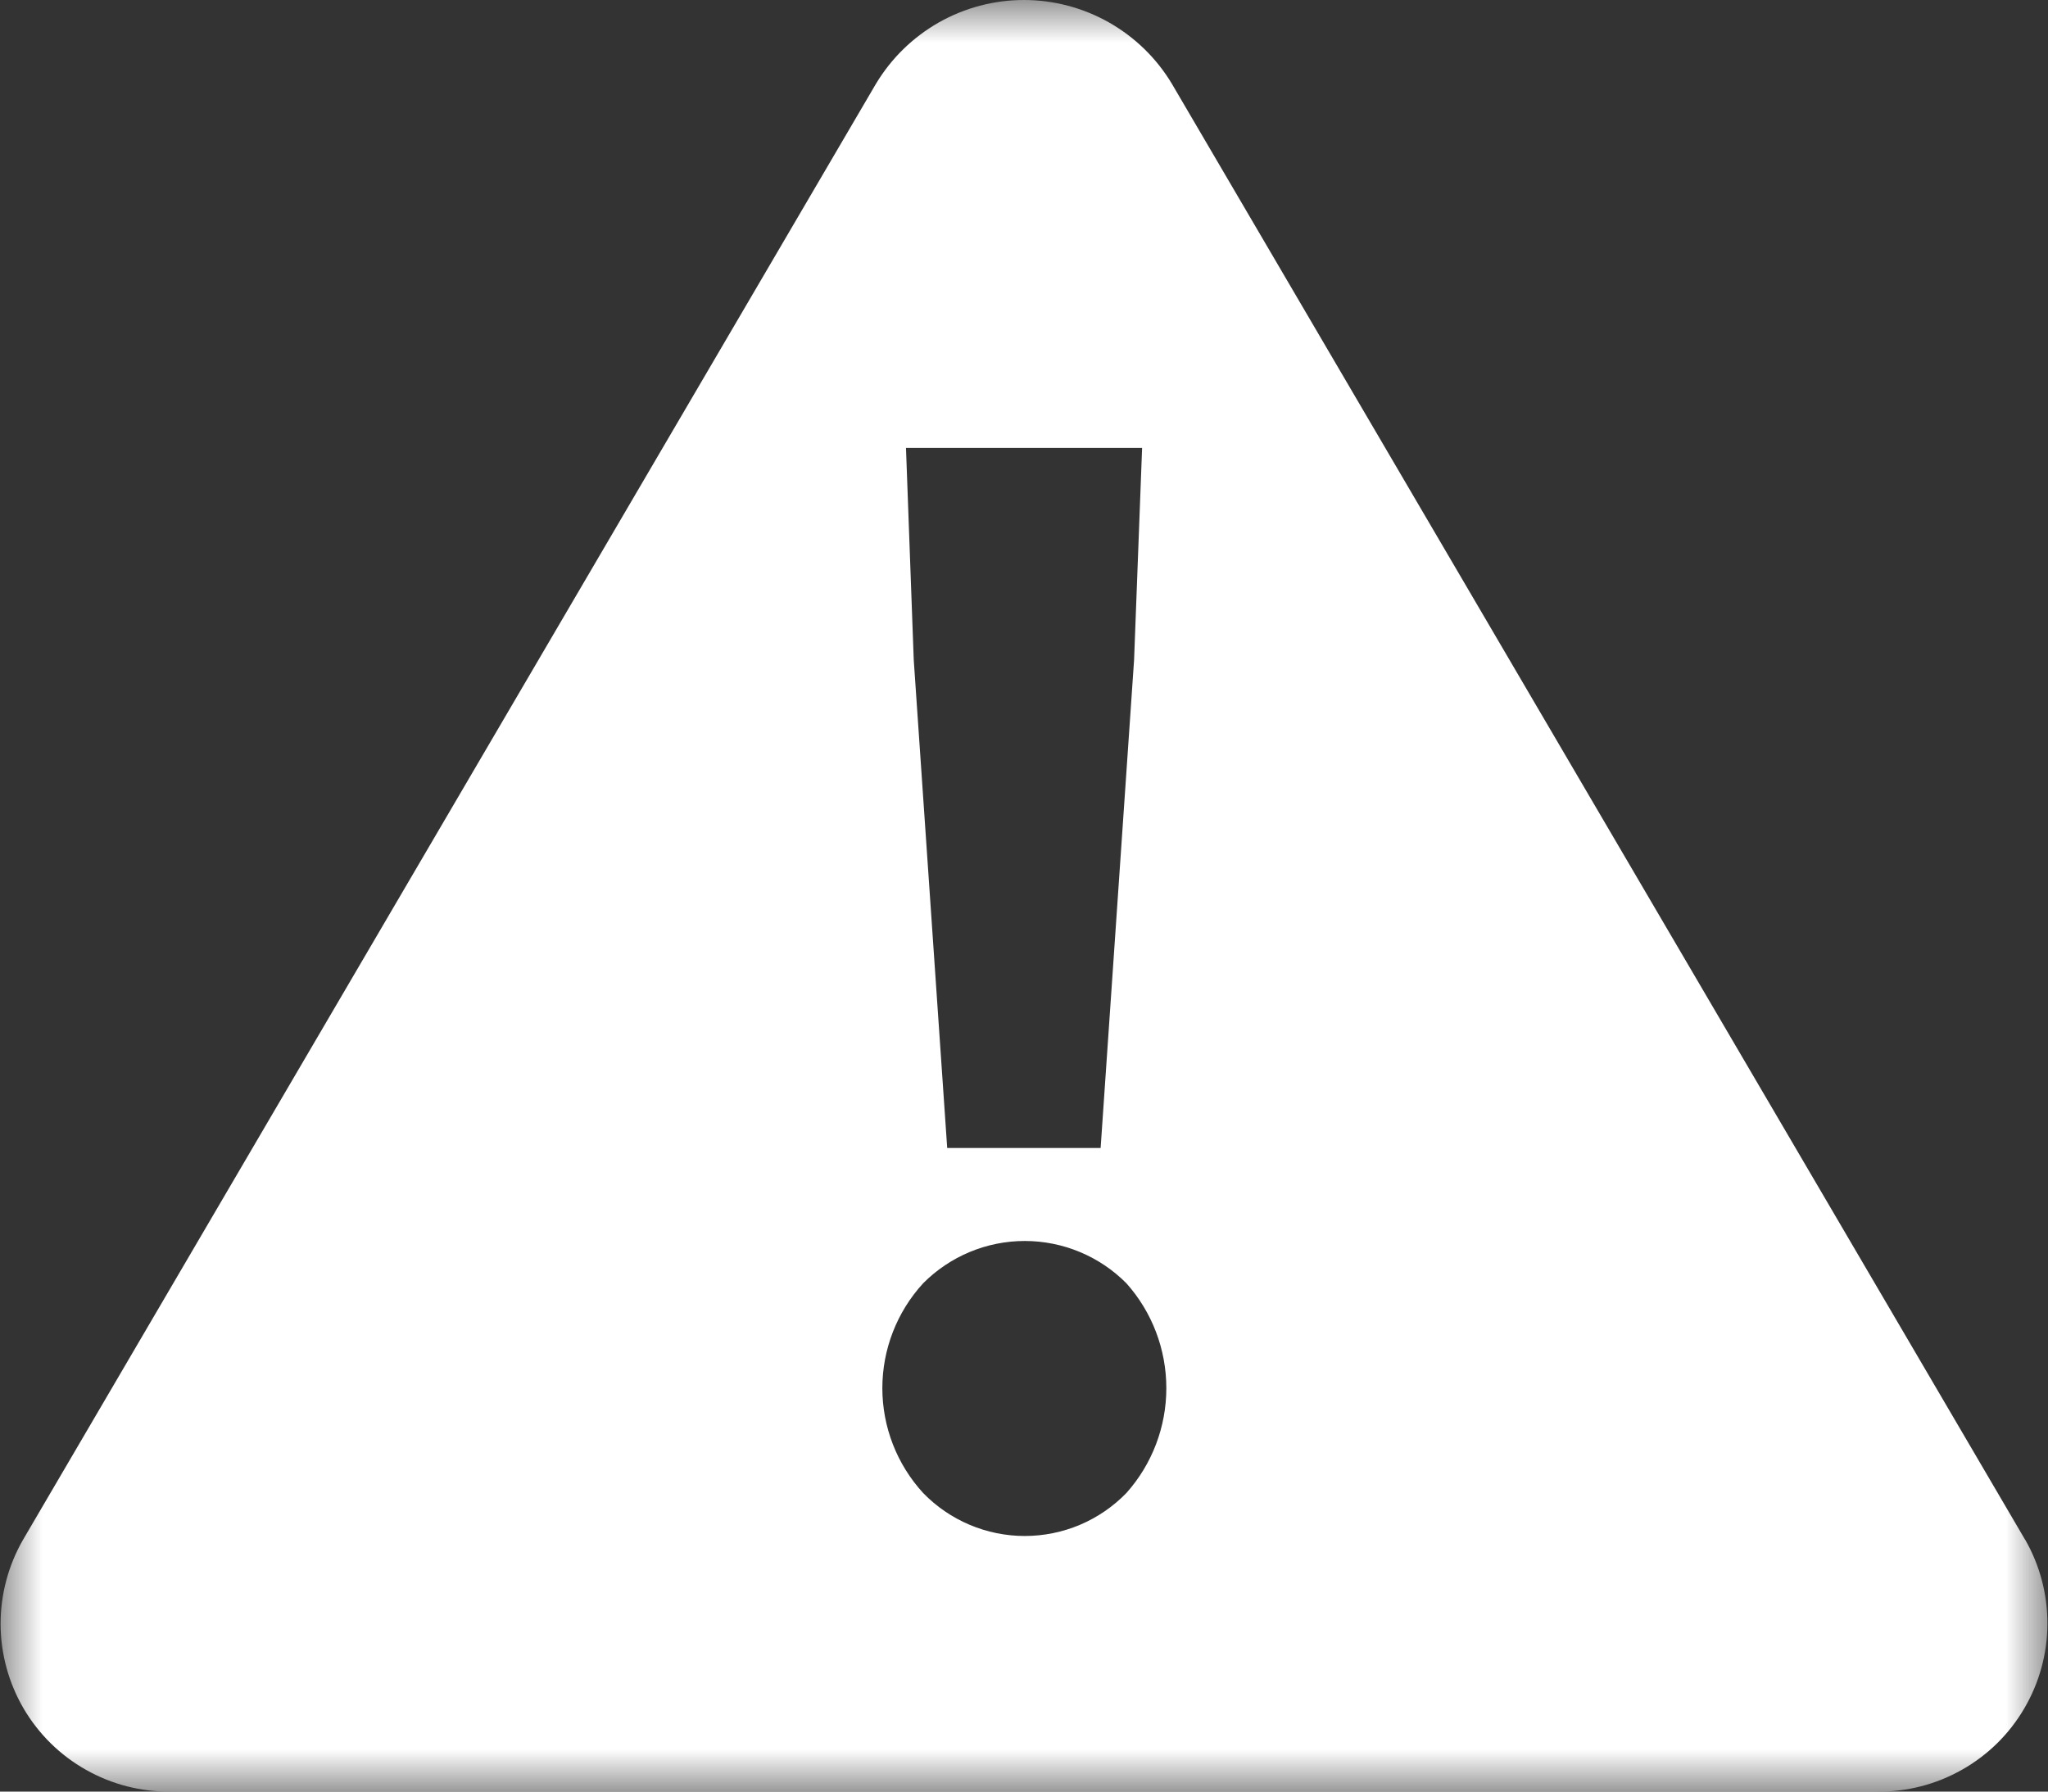 <svg xmlns="http://www.w3.org/2000/svg" width="24" height="21" viewBox="0 0 24 21" fill="none"><rect x="0" y="0" width="24" height="21" fill="#333333" stroke="none"/><g clip-path="url(#clip0_3_6)"><mask id="mask0_3_6" style="mask-type:luminance" maskUnits="userSpaceOnUse" x="0" y="0" width="24" height="21"><path d="M24 0H0V21H24V0Z" fill="white"></path></mask><g mask="url(#mask0_3_6)"><path d="M23.732 18.048L13.734 0.984C13.555 0.684 13.3 0.436 12.996 0.263C12.692 0.091 12.349 0 11.999 0C11.649 0 11.306 0.091 11.002 0.263C10.698 0.436 10.444 0.684 10.264 0.984L0.27 18.048C0.097 18.349 0.006 18.691 0.007 19.038C0.008 19.386 0.102 19.727 0.277 20.027C0.453 20.326 0.705 20.575 1.008 20.745C1.31 20.916 1.653 21.004 2 21H22C22.348 21.004 22.69 20.915 22.992 20.744C23.295 20.573 23.547 20.325 23.722 20.025C23.898 19.725 23.992 19.384 23.993 19.037C23.995 18.689 23.905 18.348 23.732 18.046M13.384 5.25L13.29 7.736L12.898 13.456H11.1L10.708 7.736L10.617 5.25H13.384ZM13.2 17.5C13.045 17.66 12.86 17.786 12.656 17.873C12.451 17.959 12.231 18.004 12.009 18.004C11.787 18.004 11.567 17.959 11.363 17.873C11.158 17.786 10.973 17.66 10.818 17.5C10.511 17.165 10.34 16.726 10.34 16.271C10.34 15.816 10.511 15.377 10.818 15.042C10.974 14.885 11.16 14.76 11.364 14.675C11.568 14.59 11.788 14.546 12.009 14.546C12.23 14.546 12.45 14.59 12.654 14.675C12.859 14.76 13.044 14.885 13.2 15.042C13.502 15.38 13.668 15.818 13.668 16.271C13.668 16.724 13.502 17.162 13.2 17.5Z" fill="white"></path></g></g><defs><clipPath id="clip0_3_6"><rect width="24" height="21" fill="white"></rect></clipPath></defs></svg>